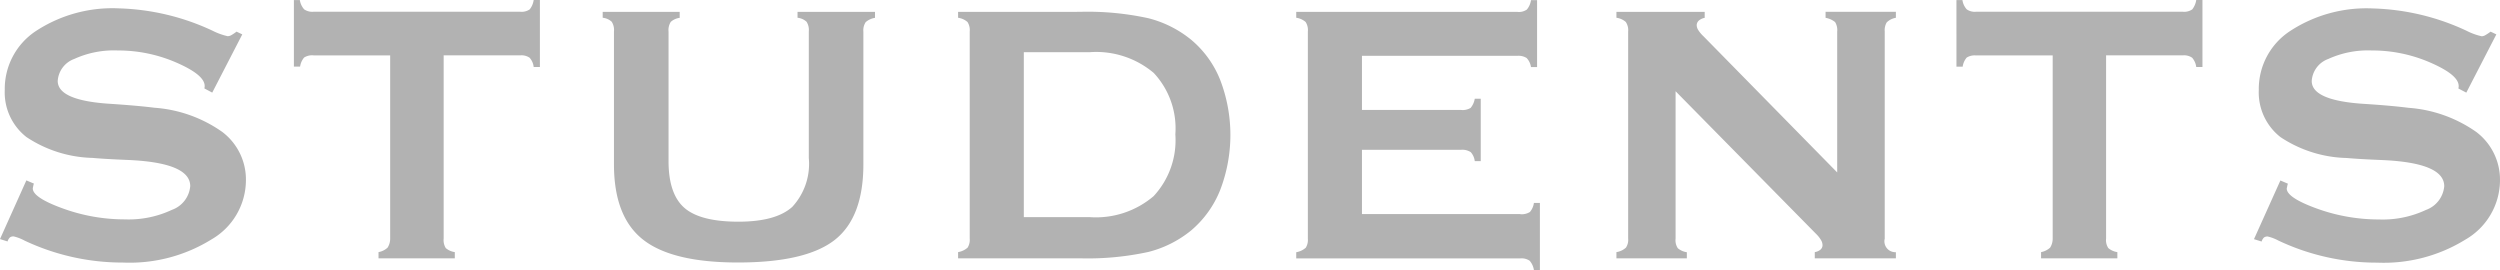 <svg xmlns="http://www.w3.org/2000/svg" width="213.001" height="23.008"><path d="M0 20.369l2.246-5 .645.274a.618.618 0 00-.039.117 4.89 4.89 0 00-.059.293q0 .782 2.569 1.71a15.4 15.4 0 005.283.928 8.665 8.665 0 004-.811 2.359 2.359 0 001.563-2.022q0-1.994-5.274-2.228-1.953-.078-3.047-.176a10.631 10.631 0 01-5.635-1.778A4.826 4.826 0 01.406 7.651a5.9 5.9 0 012.676-5.022A11.893 11.893 0 0110.153.714a20.067 20.067 0 017.95 1.9 5.591 5.591 0 001.289.469.667.667 0 00.293-.075 3.566 3.566 0 00.468-.313l.489.235-2.559 4.96-.664-.352a.29.29 0 01.01-.088.531.531 0 00.009-.126q0-.939-2.392-1.984a12.4 12.4 0 00-5.01-1.04 8.132 8.132 0 00-3.711.723 2.141 2.141 0 00-1.407 1.871q0 1.68 4.512 1.954 2.345.156 3.731.332a11.424 11.424 0 015.791 2.071 5.083 5.083 0 012 4.162 5.844 5.844 0 01-2.93 4.983 13.23 13.23 0 01-7.539 1.974 19.564 19.564 0 01-8.4-1.876 3.772 3.772 0 00-.918-.352.5.5 0 00-.322.088.834.834 0 00-.2.342zM26.72 4.718a1.261 1.261 0 00-.81.185 1.55 1.55 0 00-.342.772h-.528V.008h.508a1.513 1.513 0 00.371.792 1.225 1.225 0 00.8.2h17.6a1.217 1.217 0 00.81-.2 1.618 1.618 0 00.34-.8H46v5.708h-.53a1.406 1.406 0 00-.35-.791 1.217 1.217 0 00-.8-.2H37.8v15.61a1.289 1.289 0 00.18.811 1.531 1.531 0 00.77.342v.528h-6.5v-.528a1.54 1.54 0 00.772-.381 1.409 1.409 0 00.22-.791V4.718zm30.24 9.008c0 1.889.46 3.221 1.37 4s2.45 1.162 4.58 1.162 3.66-.42 4.59-1.26a5.4 5.4 0 001.41-4.172V2.685a1.309 1.309 0 00-.19-.83 1.336 1.336 0 00-.77-.342v-.5h6.6v.508a1.6 1.6 0 00-.79.361 1.257 1.257 0 00-.2.811V14q0 4.533-2.45 6.449c-1.64 1.277-4.38 1.915-8.24 1.915-3.75 0-6.44-.652-8.09-1.955S52.31 16.972 52.31 14V2.685a1.309 1.309 0 00-.19-.83 1.336 1.336 0 00-.77-.342v-.5h6.56v.508a1.4 1.4 0 00-.76.342 1.309 1.309 0 00-.19.83v11.033zM92 1.008a24.262 24.262 0 015.85.547 9.423 9.423 0 013.62 1.817 8.583 8.583 0 012.49 3.436 13.076 13.076 0 010 9.38 8.728 8.728 0 01-2.49 3.458 9.4 9.4 0 01-3.62 1.818 24.21 24.21 0 01-5.85.544H81.63v-.528a1.632 1.632 0 00.81-.381 1.254 1.254 0 00.18-.772V2.685a1.266 1.266 0 00-.19-.811 1.542 1.542 0 00-.8-.361v-.5zm-4.77 3.439V18.5h5.61a7.574 7.574 0 005.45-1.789 7 7 0 001.85-5.265 6.907 6.907 0 00-1.84-5.23 7.6 7.6 0 00-5.46-1.769zm42.29 13.8a1.3 1.3 0 00.83-.186 1.518 1.518 0 00.34-.772h.51v5.719h-.51a1.568 1.568 0 00-.36-.791 1.217 1.217 0 00-.81-.2h-19.08v-.528a1.632 1.632 0 00.81-.381 1.254 1.254 0 00.18-.772V2.685a1.266 1.266 0 00-.19-.811 1.542 1.542 0 00-.8-.361v-.5h18.84a1.182 1.182 0 00.81-.2 1.594 1.594 0 00.35-.8h.52v5.701h-.52a1.419 1.419 0 00-.37-.772 1.3 1.3 0 00-.79-.186h-13.24v4.612h8.44a1.3 1.3 0 00.82-.176 1.633 1.633 0 00.35-.781h.51v5.315h-.51a1.4 1.4 0 00-.34-.762 1.306 1.306 0 00-.83-.2h-8.44v5.472h13.48zm13.24-10.474v12.564a1.217 1.217 0 00.19.811 1.531 1.531 0 00.77.342v.518h-6v-.528a1.541 1.541 0 00.81-.381 1.189 1.189 0 00.19-.772V2.685a1.257 1.257 0 00-.2-.811 1.5 1.5 0 00-.8-.361v-.5h7.52v.508a1.106 1.106 0 00-.48.215.553.553 0 00-.2.391.8.8 0 00.13.43 2.644 2.644 0 00.44.527l11.4 11.607v-12a1.289 1.289 0 00-.18-.811 1.776 1.776 0 00-.81-.361v-.511h5.99v.508a1.459 1.459 0 00-.78.391 1.314 1.314 0 00-.17.781v17.645a.928.928 0 00.674 1.126.916.916 0 00.276.027v.522h-6.91v-.528a1 1 0 00.49-.215.5.5 0 00.17-.371.846.846 0 00-.13-.44 2.47 2.47 0 00-.41-.517zm25.61-3.048a1.255 1.255 0 00-.81.185 1.518 1.518 0 00-.34.772h-.53V.008h.51a1.485 1.485 0 00.37.792 1.206 1.206 0 00.8.2h17.6a1.217 1.217 0 00.81-.2 1.7 1.7 0 00.34-.8h.53v5.708h-.53a1.476 1.476 0 00-.35-.791 1.217 1.217 0 00-.8-.2h-6.53v15.61a1.217 1.217 0 00.19.811 1.531 1.531 0 00.77.342v.528h-6.5v-.528a1.554 1.554 0 00.77-.381 1.417 1.417 0 00.22-.791V4.718h-6.52zm23.67 15.651l2.25-5 .64.274c-.01.026-.02.065-.04.117-.02.117-.04.215-.06.293 0 .521.86 1.091 2.57 1.71a15.492 15.492 0 005.29.928 8.665 8.665 0 004-.811 2.361 2.361 0 001.56-2.022c0-1.329-1.75-2.072-5.27-2.228-1.3-.052-2.32-.111-3.05-.176a10.632 10.632 0 01-5.63-1.778 4.83 4.83 0 01-1.85-4.025 5.894 5.894 0 012.68-5.022A11.881 11.881 0 01202.2.721a20.046 20.046 0 017.95 1.9 5.387 5.387 0 001.29.469.618.618 0 00.29-.082 4 4 0 00.47-.313l.49.235-2.56 4.963-.67-.352c0-.039.01-.068.01-.088a.382.382 0 00.01-.126c0-.626-.79-1.287-2.39-1.984a12.36 12.36 0 00-5.01-1.043 8.17 8.17 0 00-3.71.723 2.14 2.14 0 00-1.41 1.877q0 1.68 4.52 1.954c1.56.1 2.8.214 3.73.332a11.462 11.462 0 015.79 2.072 5.1 5.1 0 012 4.162 5.853 5.853 0 01-2.93 4.983 13.231 13.231 0 01-7.54 1.974 19.582 19.582 0 01-8.4-1.876 3.745 3.745 0 00-.92-.352.5.5 0 00-.32.088.8.8 0 00-.2.342z" fill="#b2b2b2" fill-rule="evenodd"/></svg>